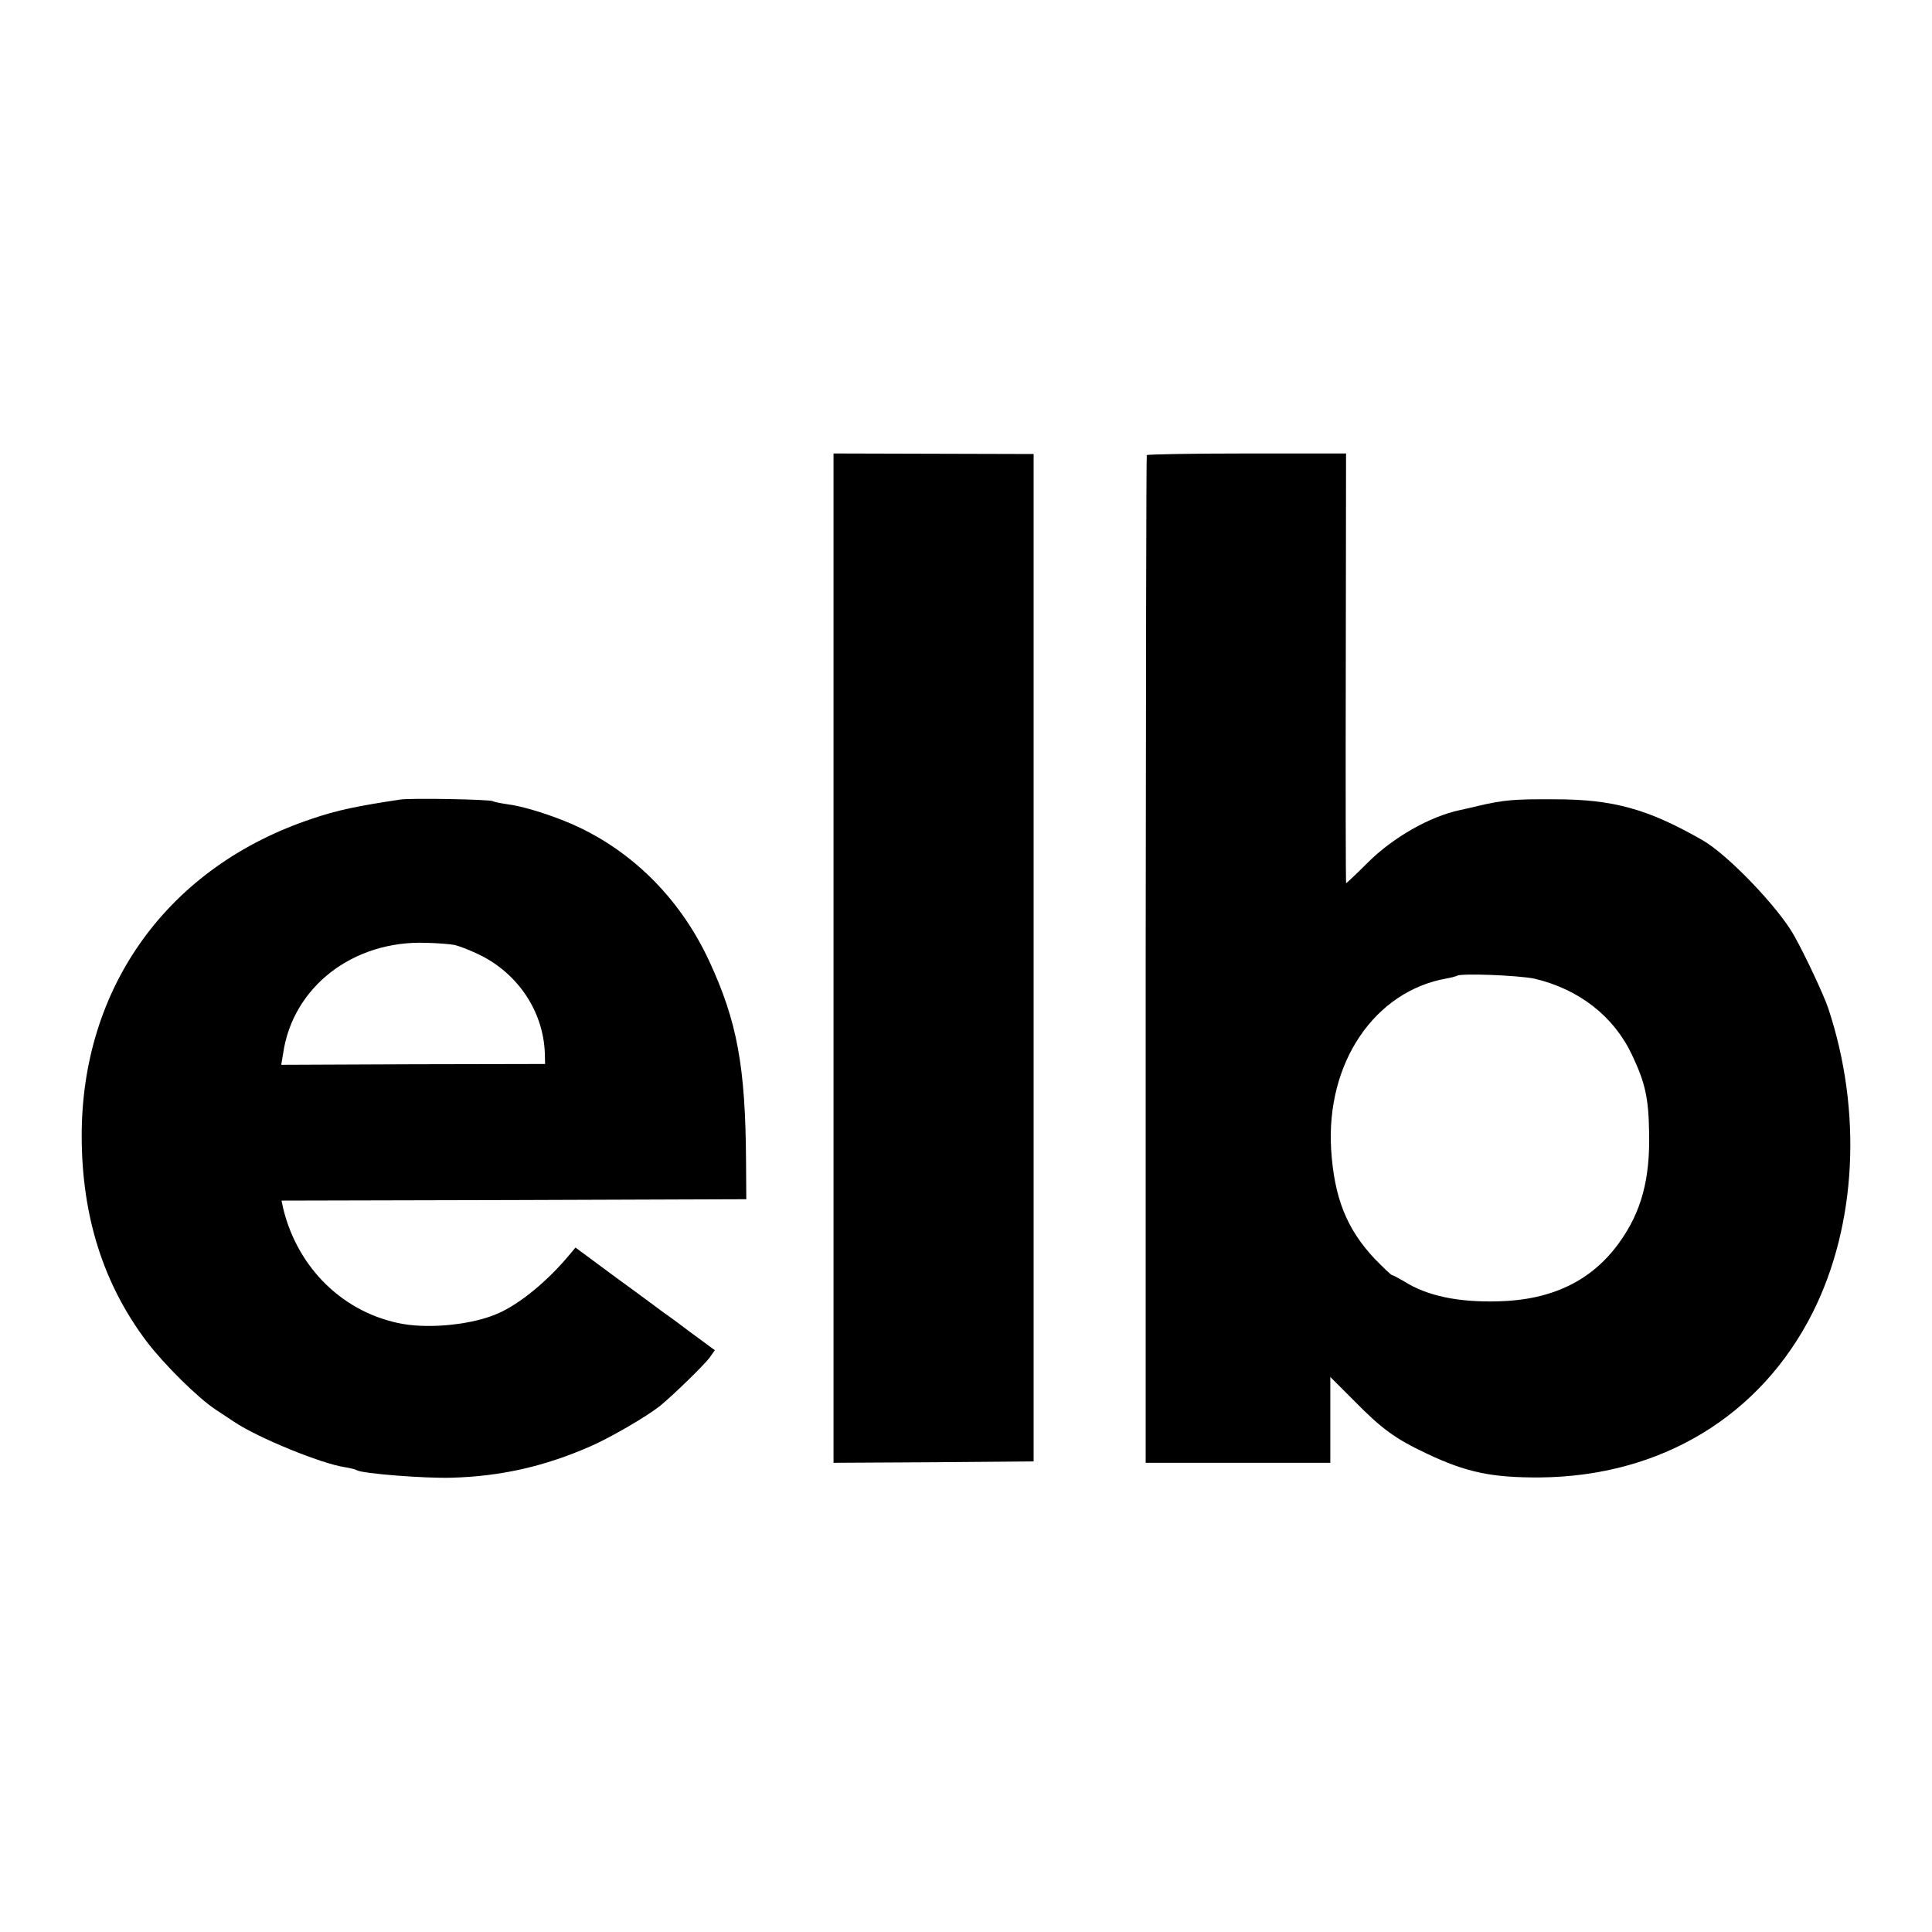 <?xml version="1.0" standalone="no"?>
<!DOCTYPE svg PUBLIC "-//W3C//DTD SVG 20010904//EN"
 "http://www.w3.org/TR/2001/REC-SVG-20010904/DTD/svg10.dtd">
<svg version="1.0" xmlns="http://www.w3.org/2000/svg"
 width="700pt" height="700pt" viewBox="0 0 700 700"
 preserveAspectRatio="xMidYMid meet">
<g transform="translate(0,700) scale(0.1,-0.1)"
fill="#000000" stroke="none">
<path d="M3020 3528 l0 -1828 363 2 362 3 0 1825 0 1825 -362 1 -363 1 0
-1829z"/>
<path d="M4155 5351 c-2 -4 -3 -826 -4 -1829 l0 -1822 335 0 334 0 0 156 0
155 83 -83 c104 -106 151 -140 267 -195 144 -68 235 -87 410 -86 438 4 799
222 988 598 159 317 180 729 56 1102 -16 48 -85 195 -124 264 -58 103 -240
292 -330 344 -197 113 -323 149 -535 149 -149 1 -185 -2 -280 -24 -27 -7 -57
-13 -65 -15 -109 -23 -243 -99 -335 -191 -41 -41 -76 -74 -78 -74 -1 0 -2 350
-1 778 l1 779 -359 0 c-197 0 -361 -3 -363 -6z m1405 -1897 c161 -38 287 -136
353 -276 48 -101 60 -156 62 -280 4 -170 -28 -289 -108 -400 -99 -138 -243
-208 -438 -213 -147 -4 -259 20 -341 72 -21 12 -41 23 -44 23 -4 0 -33 28 -65
61 -100 107 -145 220 -156 394 -19 314 157 574 419 620 18 3 34 8 36 9 10 11
226 2 282 -10z"/>
<path d="M1450 4103 c-154 -23 -231 -39 -318 -69 -522 -173 -838 -610 -836
-1154 1 -288 79 -533 235 -740 63 -83 185 -204 250 -247 23 -15 54 -36 68 -45
85 -57 314 -151 401 -164 19 -3 39 -8 43 -11 20 -12 244 -30 344 -27 178 5
337 41 503 114 73 32 200 106 250 145 46 37 162 150 181 176 l19 27 -83 61
c-45 34 -91 68 -102 75 -11 8 -87 65 -170 125 l-150 111 -19 -23 c-81 -98
-182 -181 -262 -216 -88 -39 -239 -56 -344 -38 -213 38 -381 200 -434 419 l-6
28 842 2 842 3 -1 139 c-2 341 -32 505 -133 723 -101 218 -266 387 -471 485
-77 37 -194 75 -254 83 -27 4 -54 9 -59 12 -10 7 -300 12 -336 6z m198 -527
c13 -3 48 -16 78 -30 147 -67 242 -207 248 -361 l1 -40 -478 -1 -478 -2 7 42
c35 240 253 409 517 400 45 -1 92 -5 105 -8z"/>
</g>
</svg>
